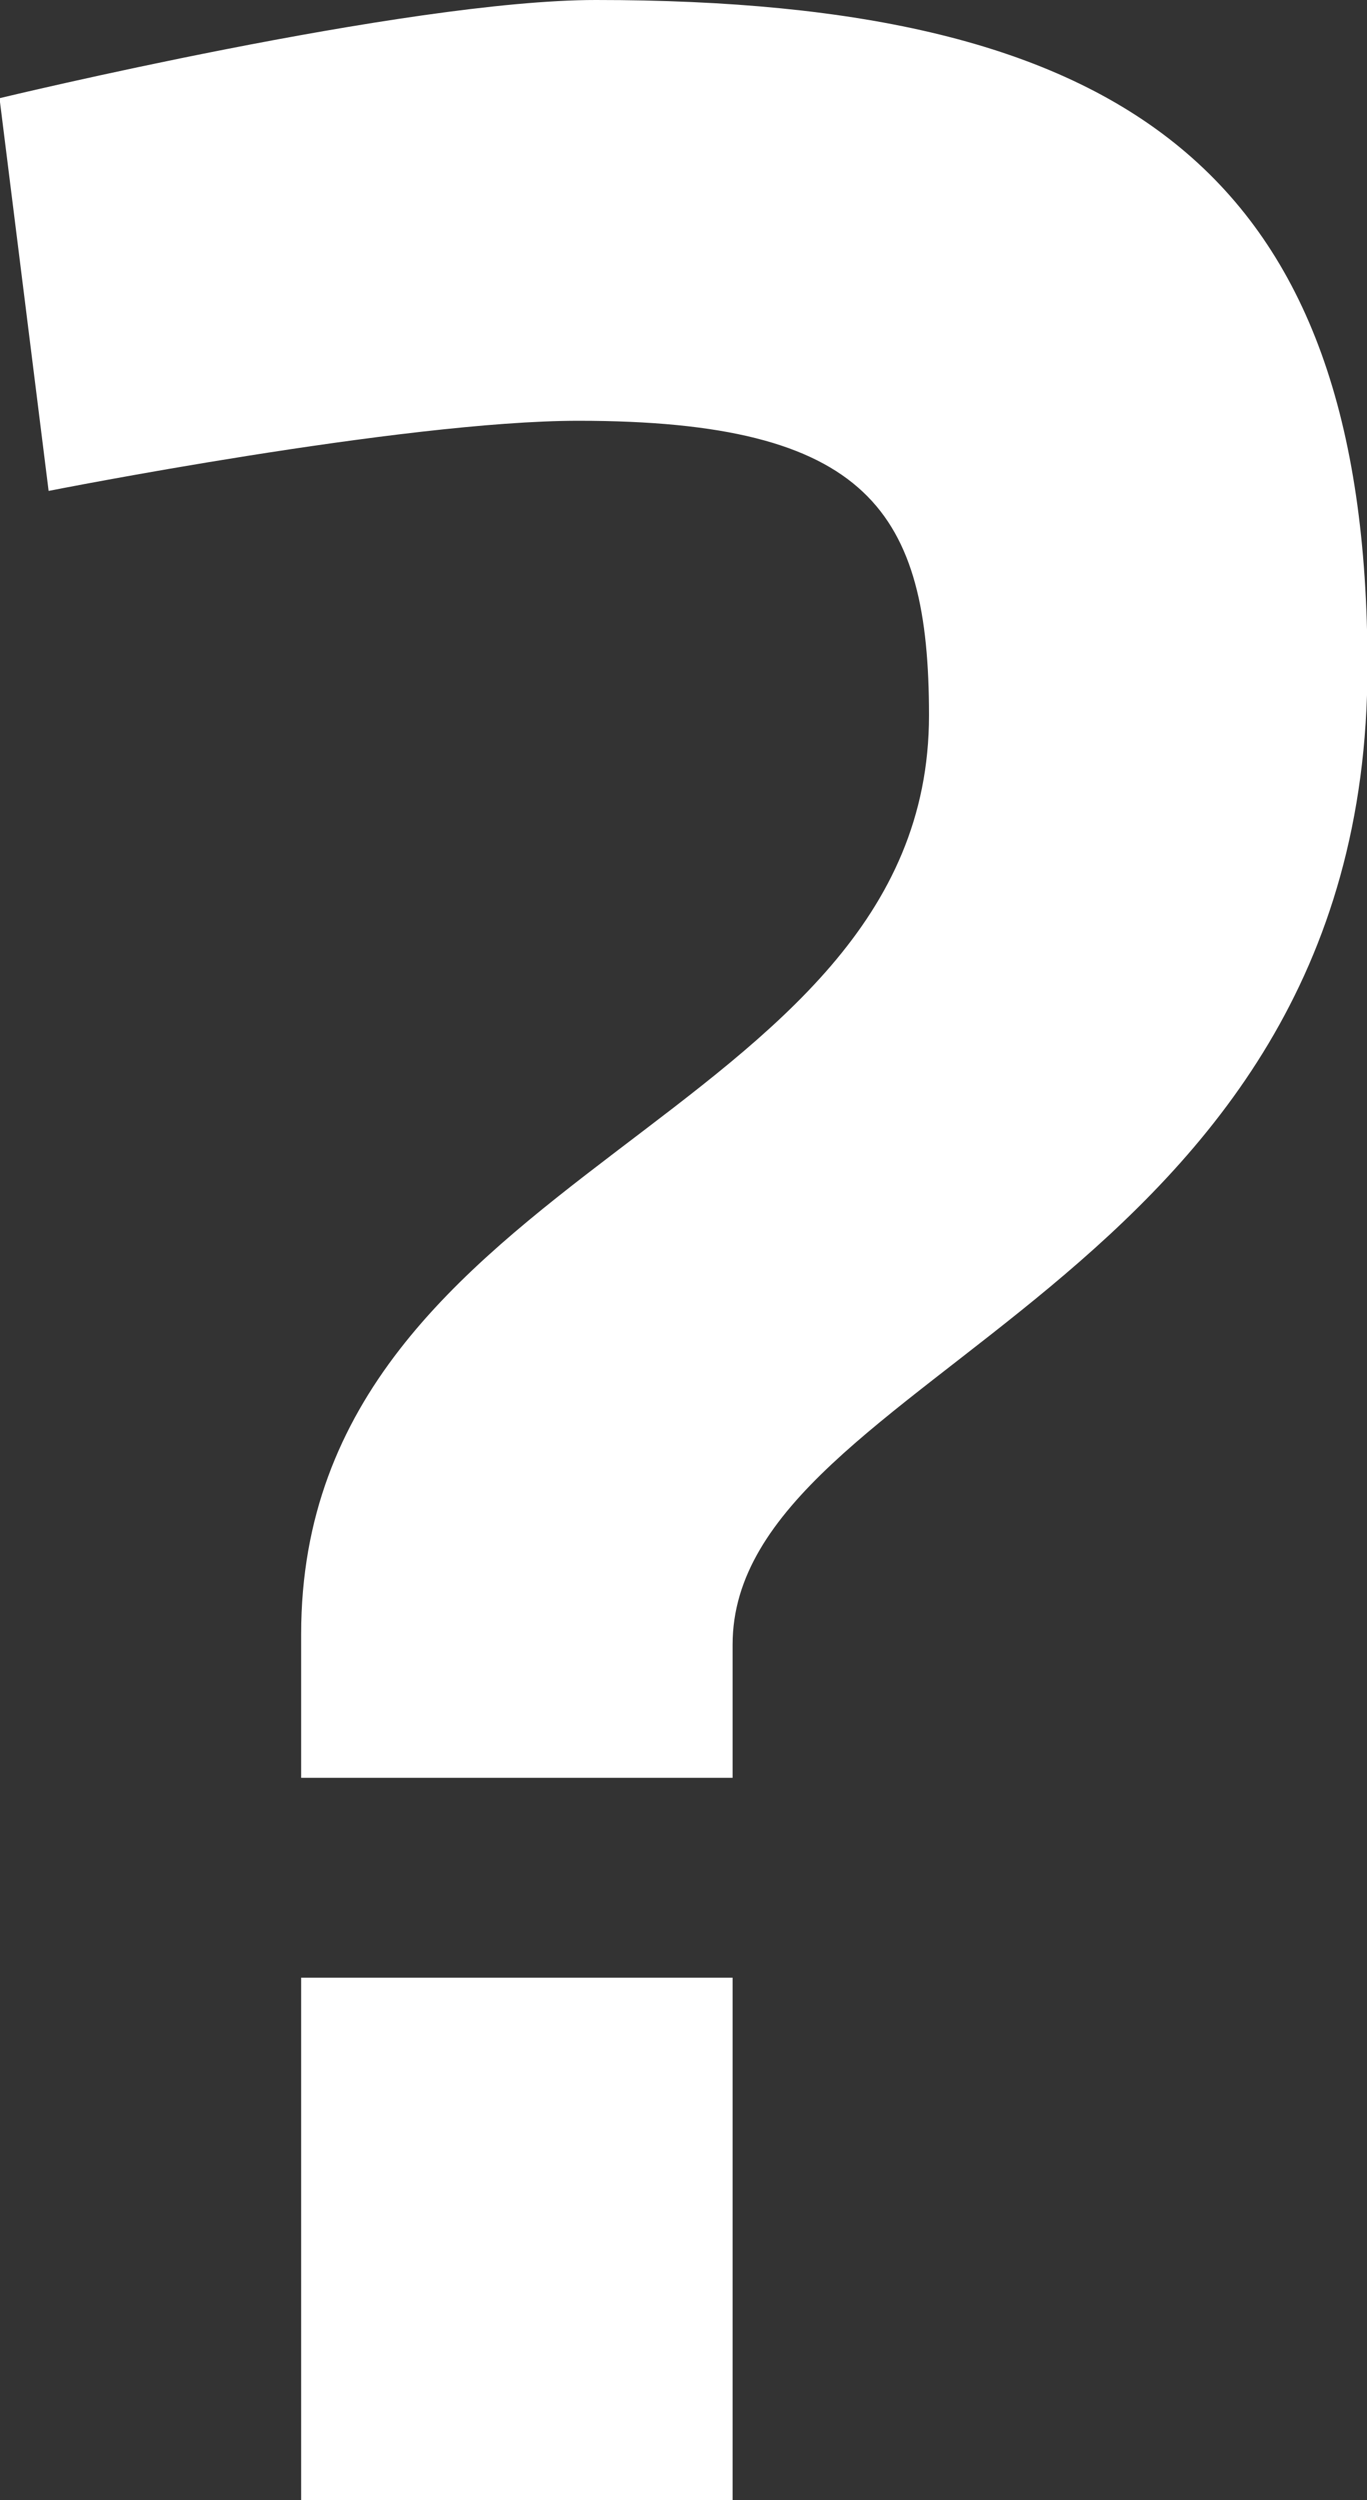 <svg xmlns="http://www.w3.org/2000/svg" width="76" height="139" viewBox="0 0 76 139"><rect x="0" y="0" width="76" height="139" fill="#333333" stroke="none"/><path fill="#ffffff" d="M76.026 37.04C76.026 9.554 62.57 0 33.126 0 22.593 0-.027 5.46-.027 5.46l2.73 21.833s19.696-3.9 29.446-3.9c16.185 0 19.5 5.07 19.5 16.377 0 22.808-34.906 24.953-34.906 51.077v7.992H40.73V91.43c0-15.206 35.296-19.69 35.296-54.39zM16.744 139H40.73v-29.05H16.743V139z"/></svg>
